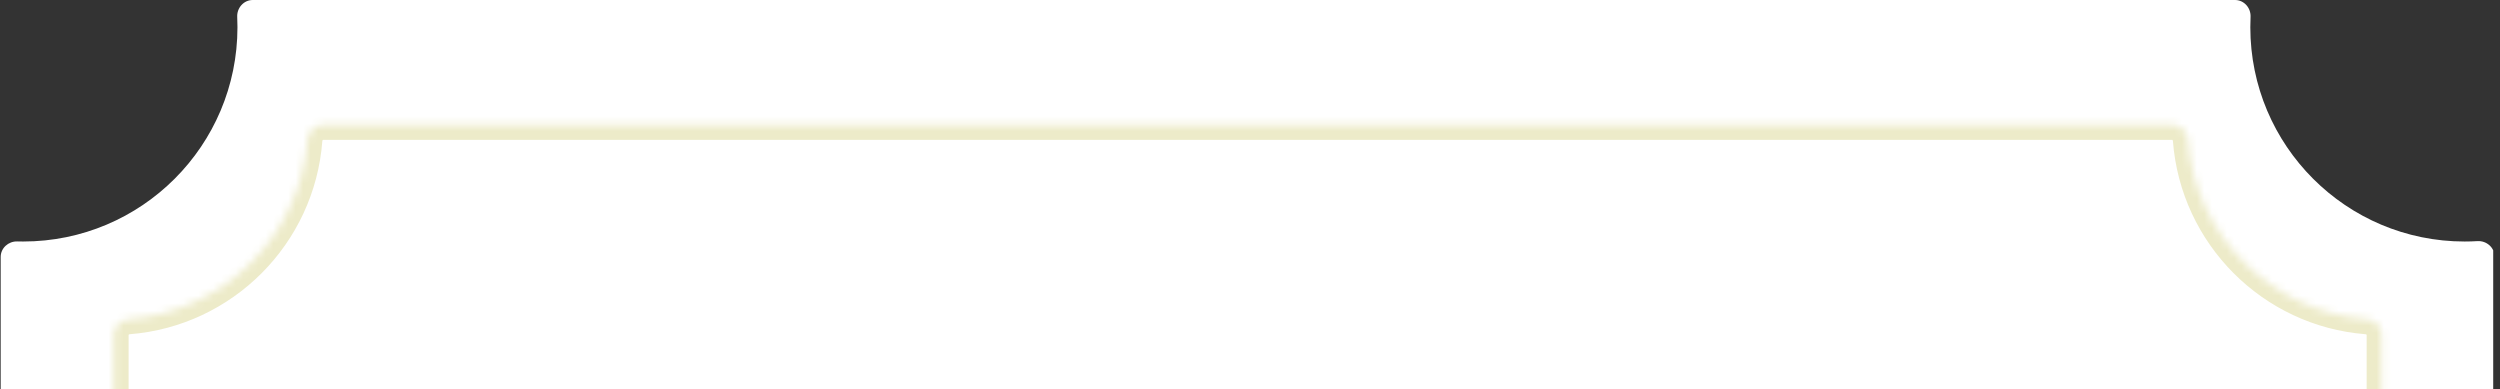<svg width="334" height="52" viewBox="0 0 334 52" fill="none" xmlns="http://www.w3.org/2000/svg">
<rect x="0" y="0" width="334" height="52" fill="#333333" stroke="none"/>
<g clip-path="url(#clip0_257_30)">
<path d="M298.602 0C299.806 0 300.732 1.057 300.675 2.26C300.653 2.715 300.643 3.173 300.643 3.633C300.643 19.446 313.462 32.266 329.275 32.266C329.851 32.266 330.422 32.248 330.988 32.214C332.201 32.141 333.275 33.07 333.275 34.284V409C333.275 410.105 332.377 410.993 331.275 411.069C316.395 412.096 304.643 424.492 304.643 439.633V439.633C304.643 439.835 304.482 440 304.28 440H29.088C28.886 440 28.725 439.835 28.725 439.633V439.633C28.724 424.492 16.972 412.096 2.092 411.069C0.99 410.993 0.092 410.105 0.092 409V34.328C0.092 33.142 1.119 32.222 2.306 32.255C2.567 32.262 2.829 32.266 3.092 32.266C18.905 32.266 31.725 19.446 31.725 3.633C31.725 3.173 31.714 2.715 31.692 2.26C31.636 1.057 32.562 0 33.766 0H298.602Z" fill="white"/>
<mask id="path-2-inside-1_257_30" fill="white">
<path d="M290.221 16.689C291.325 16.689 292.213 17.587 292.296 18.688C293.266 31.455 303.435 41.65 316.191 42.659C317.289 42.746 318.184 43.632 318.184 44.734V398.008C318.184 399.11 317.289 399.996 316.191 400.083C303.858 401.059 293.943 410.623 292.424 422.795C292.292 423.852 291.422 424.688 290.358 424.688H43.011C41.946 424.688 41.077 423.852 40.945 422.795C39.425 410.623 29.509 401.059 17.176 400.083C16.078 399.996 15.184 399.11 15.184 398.008V44.734C15.184 43.632 16.078 42.746 17.176 42.659C29.932 41.65 40.102 31.455 41.071 18.688C41.154 17.587 42.042 16.689 43.147 16.689H290.221Z"/>
</mask>
<path d="M41.071 18.688L39.077 18.537L41.071 18.688ZM17.176 42.659L17.334 44.653L17.176 42.659ZM17.176 400.083L17.334 398.089L17.176 400.083ZM40.945 422.795L38.96 423.043L40.945 422.795ZM292.424 422.795L294.408 423.043L292.424 422.795ZM316.191 400.083L316.033 398.089L316.191 400.083ZM316.191 42.659L316.033 44.653L316.191 42.659ZM292.296 18.688L294.291 18.537L292.296 18.688ZM292.296 18.688L290.302 18.84C291.346 32.59 302.296 43.566 316.033 44.653L316.191 42.659L316.349 40.665C304.575 39.733 295.185 30.32 294.291 18.537L292.296 18.688ZM318.184 44.734H316.184V398.008H318.184H320.184V44.734H318.184ZM316.191 400.083L316.033 398.089C302.75 399.141 292.075 409.438 290.439 422.548L292.424 422.795L294.408 423.043C295.81 411.808 304.966 402.978 316.349 402.077L316.191 400.083ZM290.358 424.688V422.688H43.011V424.688V426.688H290.358V424.688ZM40.945 422.795L42.929 422.548C41.293 409.438 30.618 399.141 17.334 398.089L17.176 400.083L17.018 402.077C28.401 402.978 37.558 411.808 38.96 423.043L40.945 422.795ZM15.184 398.008H17.184V44.734H15.184H13.184V398.008H15.184ZM17.176 42.659L17.334 44.653C31.072 43.566 42.021 32.59 43.065 18.84L41.071 18.688L39.077 18.537C38.182 30.32 28.792 39.733 17.019 40.665L17.176 42.659ZM43.147 16.689V18.689H290.221V16.689V14.688H43.147V16.689ZM41.071 18.688L43.065 18.84C43.07 18.781 43.096 18.733 43.124 18.705C43.137 18.692 43.146 18.689 43.147 18.688C43.148 18.688 43.147 18.688 43.146 18.688C43.145 18.689 43.144 18.689 43.147 18.689V16.689V14.688C40.9 14.688 39.232 16.492 39.077 18.537L41.071 18.688ZM15.184 44.734H17.184C17.184 44.732 17.184 44.732 17.183 44.734C17.183 44.735 17.183 44.736 17.183 44.735C17.184 44.734 17.188 44.725 17.2 44.712C17.228 44.684 17.276 44.658 17.334 44.653L17.176 42.659L17.019 40.665C14.979 40.827 13.184 42.493 13.184 44.734H15.184ZM17.176 400.083L17.334 398.089C17.276 398.085 17.228 398.058 17.2 398.03C17.188 398.017 17.184 398.008 17.183 398.007C17.183 398.007 17.183 398.007 17.183 398.008C17.184 398.01 17.184 398.01 17.184 398.008H15.184H13.184C13.184 400.249 14.978 401.915 17.018 402.077L17.176 400.083ZM43.011 424.688V422.688C43.009 422.688 43.009 422.688 43.01 422.689C43.011 422.689 43.012 422.689 43.011 422.689C43.01 422.688 43.002 422.685 42.99 422.673C42.963 422.648 42.936 422.604 42.929 422.548L40.945 422.795L38.96 423.043C39.205 425.008 40.847 426.688 43.011 426.688V424.688ZM292.424 422.795L290.439 422.548C290.432 422.604 290.405 422.648 290.378 422.673C290.366 422.685 290.358 422.688 290.357 422.689C290.356 422.689 290.357 422.689 290.358 422.689C290.359 422.688 290.359 422.688 290.358 422.688V424.688V426.688C292.521 426.688 294.163 425.008 294.408 423.043L292.424 422.795ZM318.184 398.008H316.184C316.184 398.01 316.183 398.01 316.184 398.009C316.184 398.007 316.184 398.007 316.184 398.007C316.184 398.008 316.18 398.017 316.167 398.03C316.139 398.058 316.092 398.085 316.033 398.089L316.191 400.083L316.349 402.077C318.389 401.915 320.184 400.249 320.184 398.008H318.184ZM316.191 42.659L316.033 44.653C316.092 44.658 316.139 44.684 316.167 44.712C316.18 44.725 316.184 44.734 316.184 44.735C316.184 44.735 316.184 44.735 316.184 44.734C316.183 44.732 316.184 44.732 316.184 44.734H318.184H320.184C320.184 42.493 318.389 40.827 316.349 40.665L316.191 42.659ZM292.296 18.688L294.291 18.537C294.135 16.492 292.467 14.688 290.221 14.688V16.689V18.689C290.223 18.689 290.223 18.689 290.221 18.688C290.22 18.688 290.22 18.688 290.22 18.688C290.221 18.689 290.23 18.692 290.243 18.705C290.271 18.733 290.298 18.781 290.302 18.84L292.296 18.688Z" fill="#EDEBC9" mask="url(#path-2-inside-1_257_30)"/>
</g>
<defs>
<clipPath id="clip0_257_30">
<rect width="333" height="52" fill="white" transform="translate(0.092)"/>
</clipPath>
</defs>
</svg>
